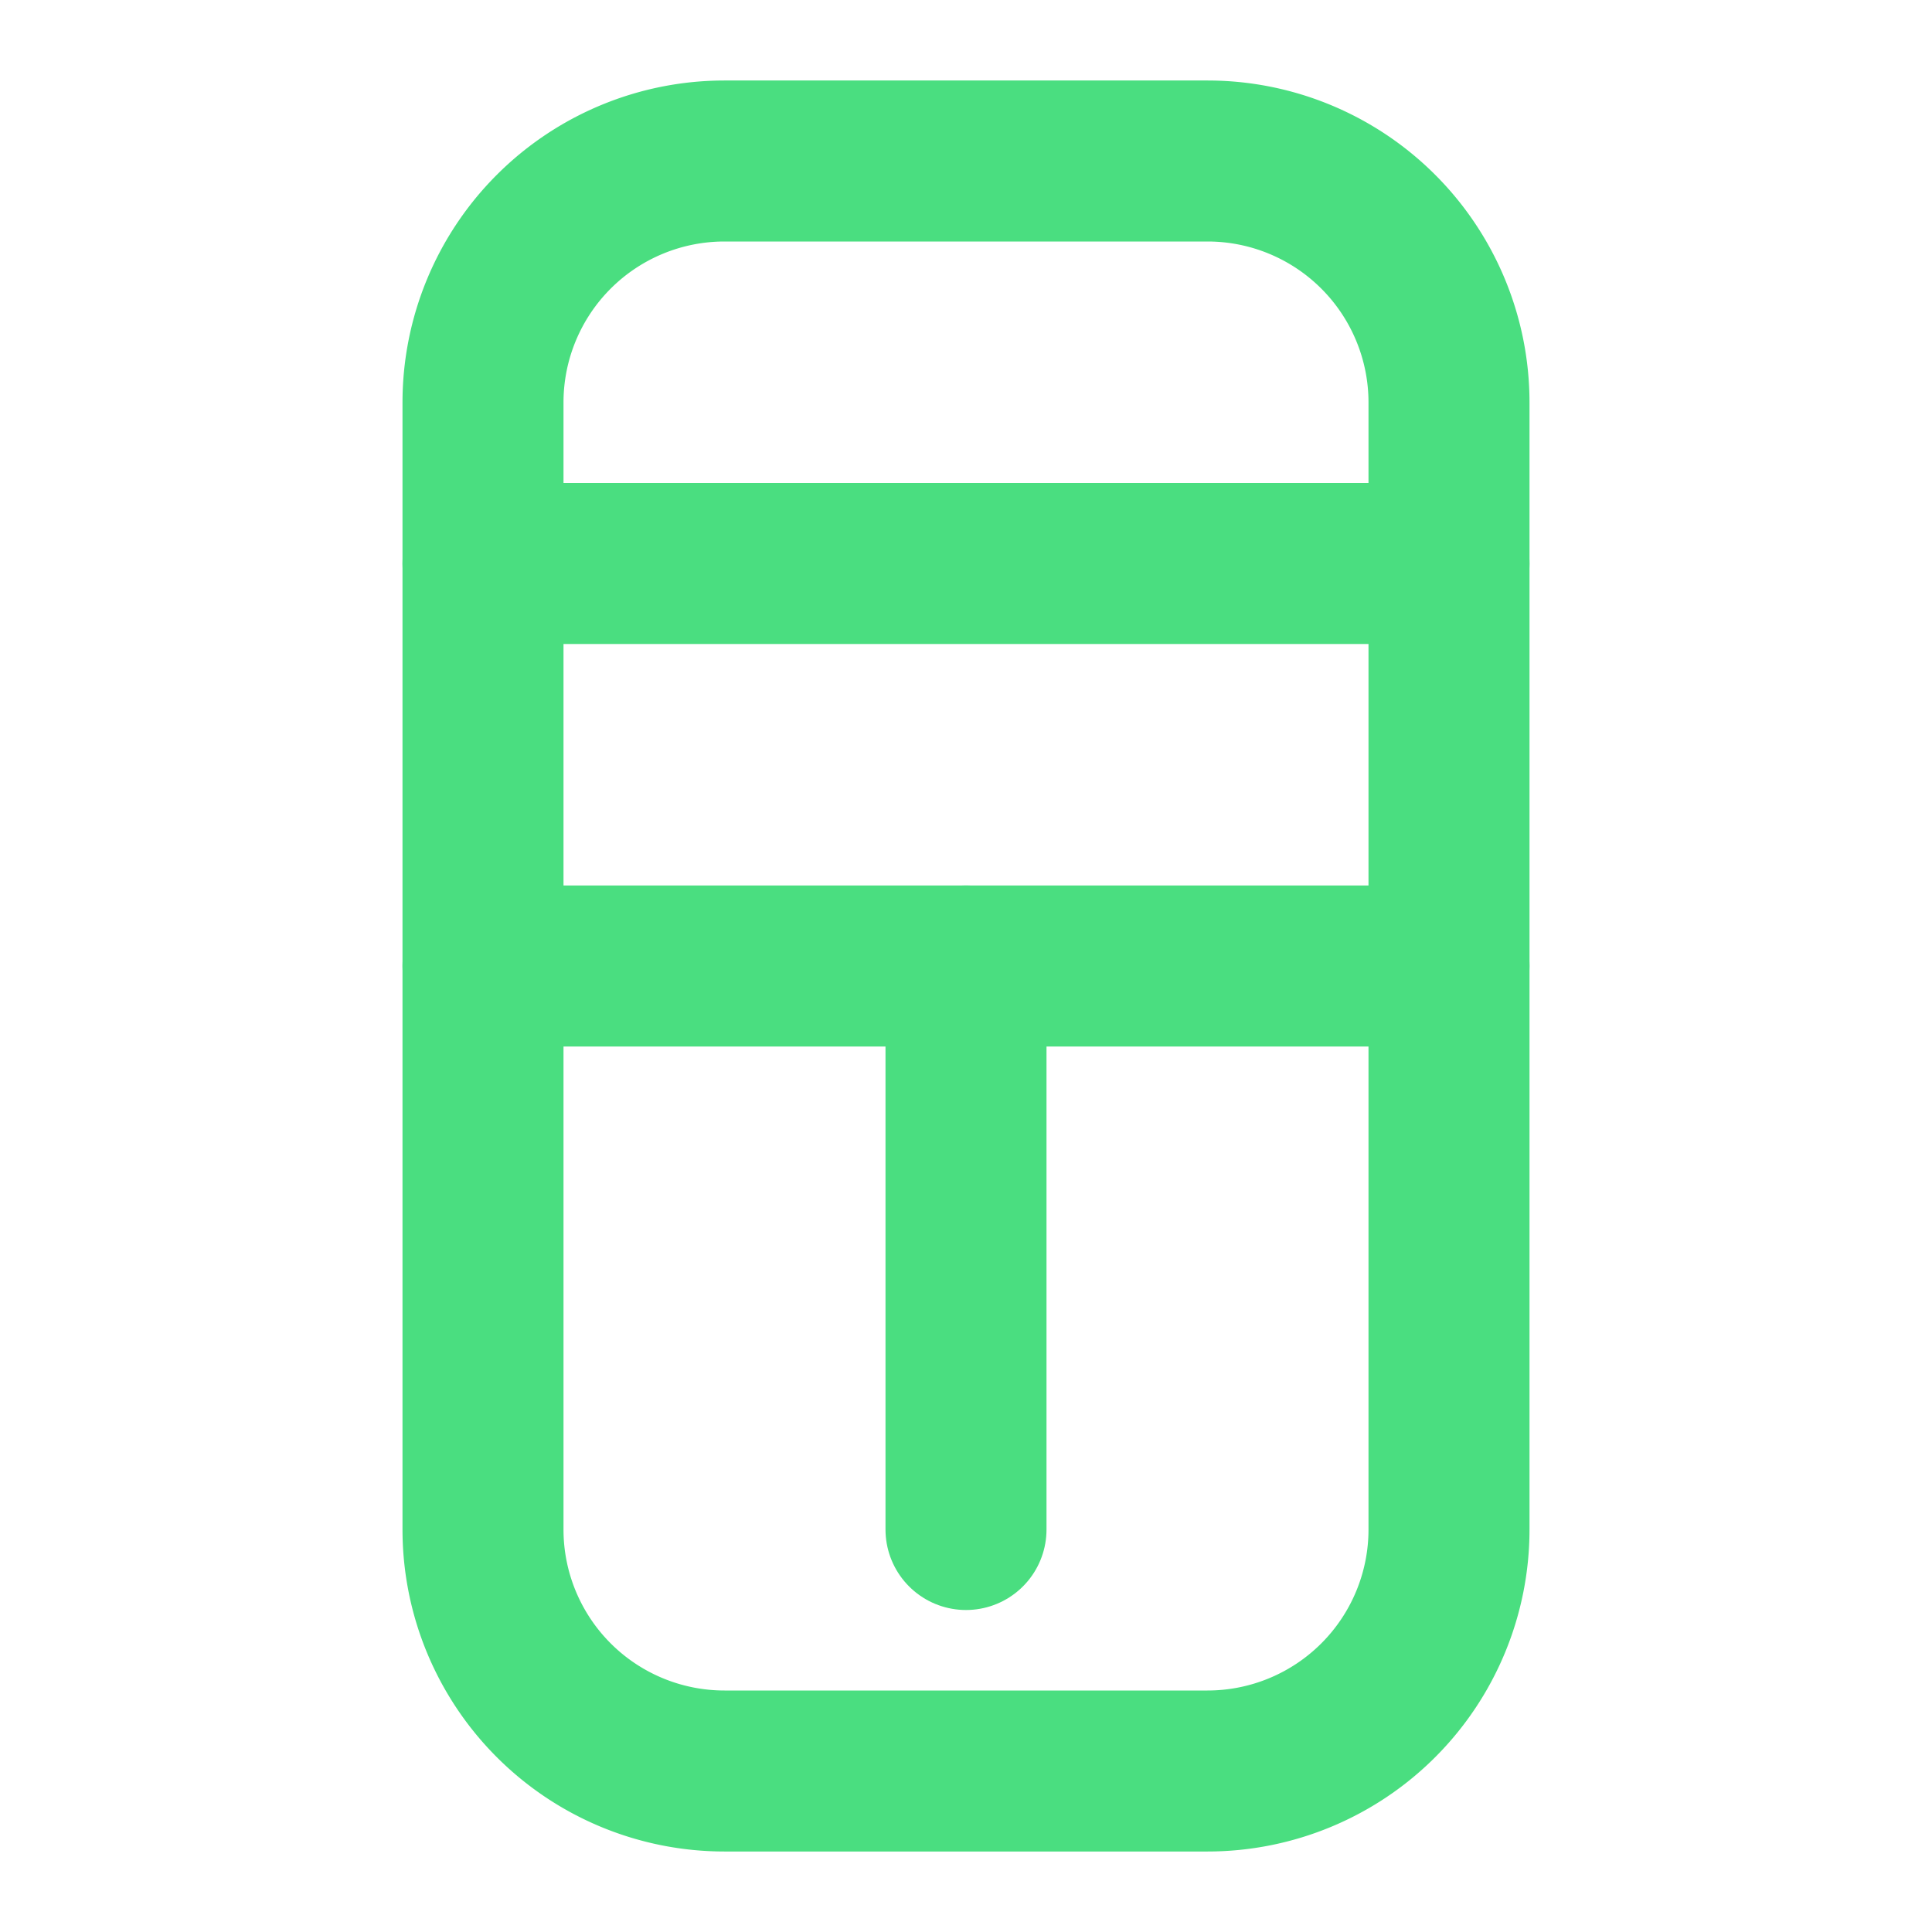 <svg xmlns="http://www.w3.org/2000/svg" width="24" height="24" viewBox="0 0 24 24" fill="none" stroke="#4ADE80" stroke-width="2" stroke-linecap="round" stroke-linejoin="round">
  <path d="M18 5a3 3 0 0 0-3-3H9a3 3 0 0 0-3 3v14a3 3 0 0 0 3 3h6a3 3 0 0 0 3-3V5Z"></path>
  <path d="M6 7h12"></path>
  <path d="M6 12h12"></path>
  <path d="M12 12v7"></path>
</svg>